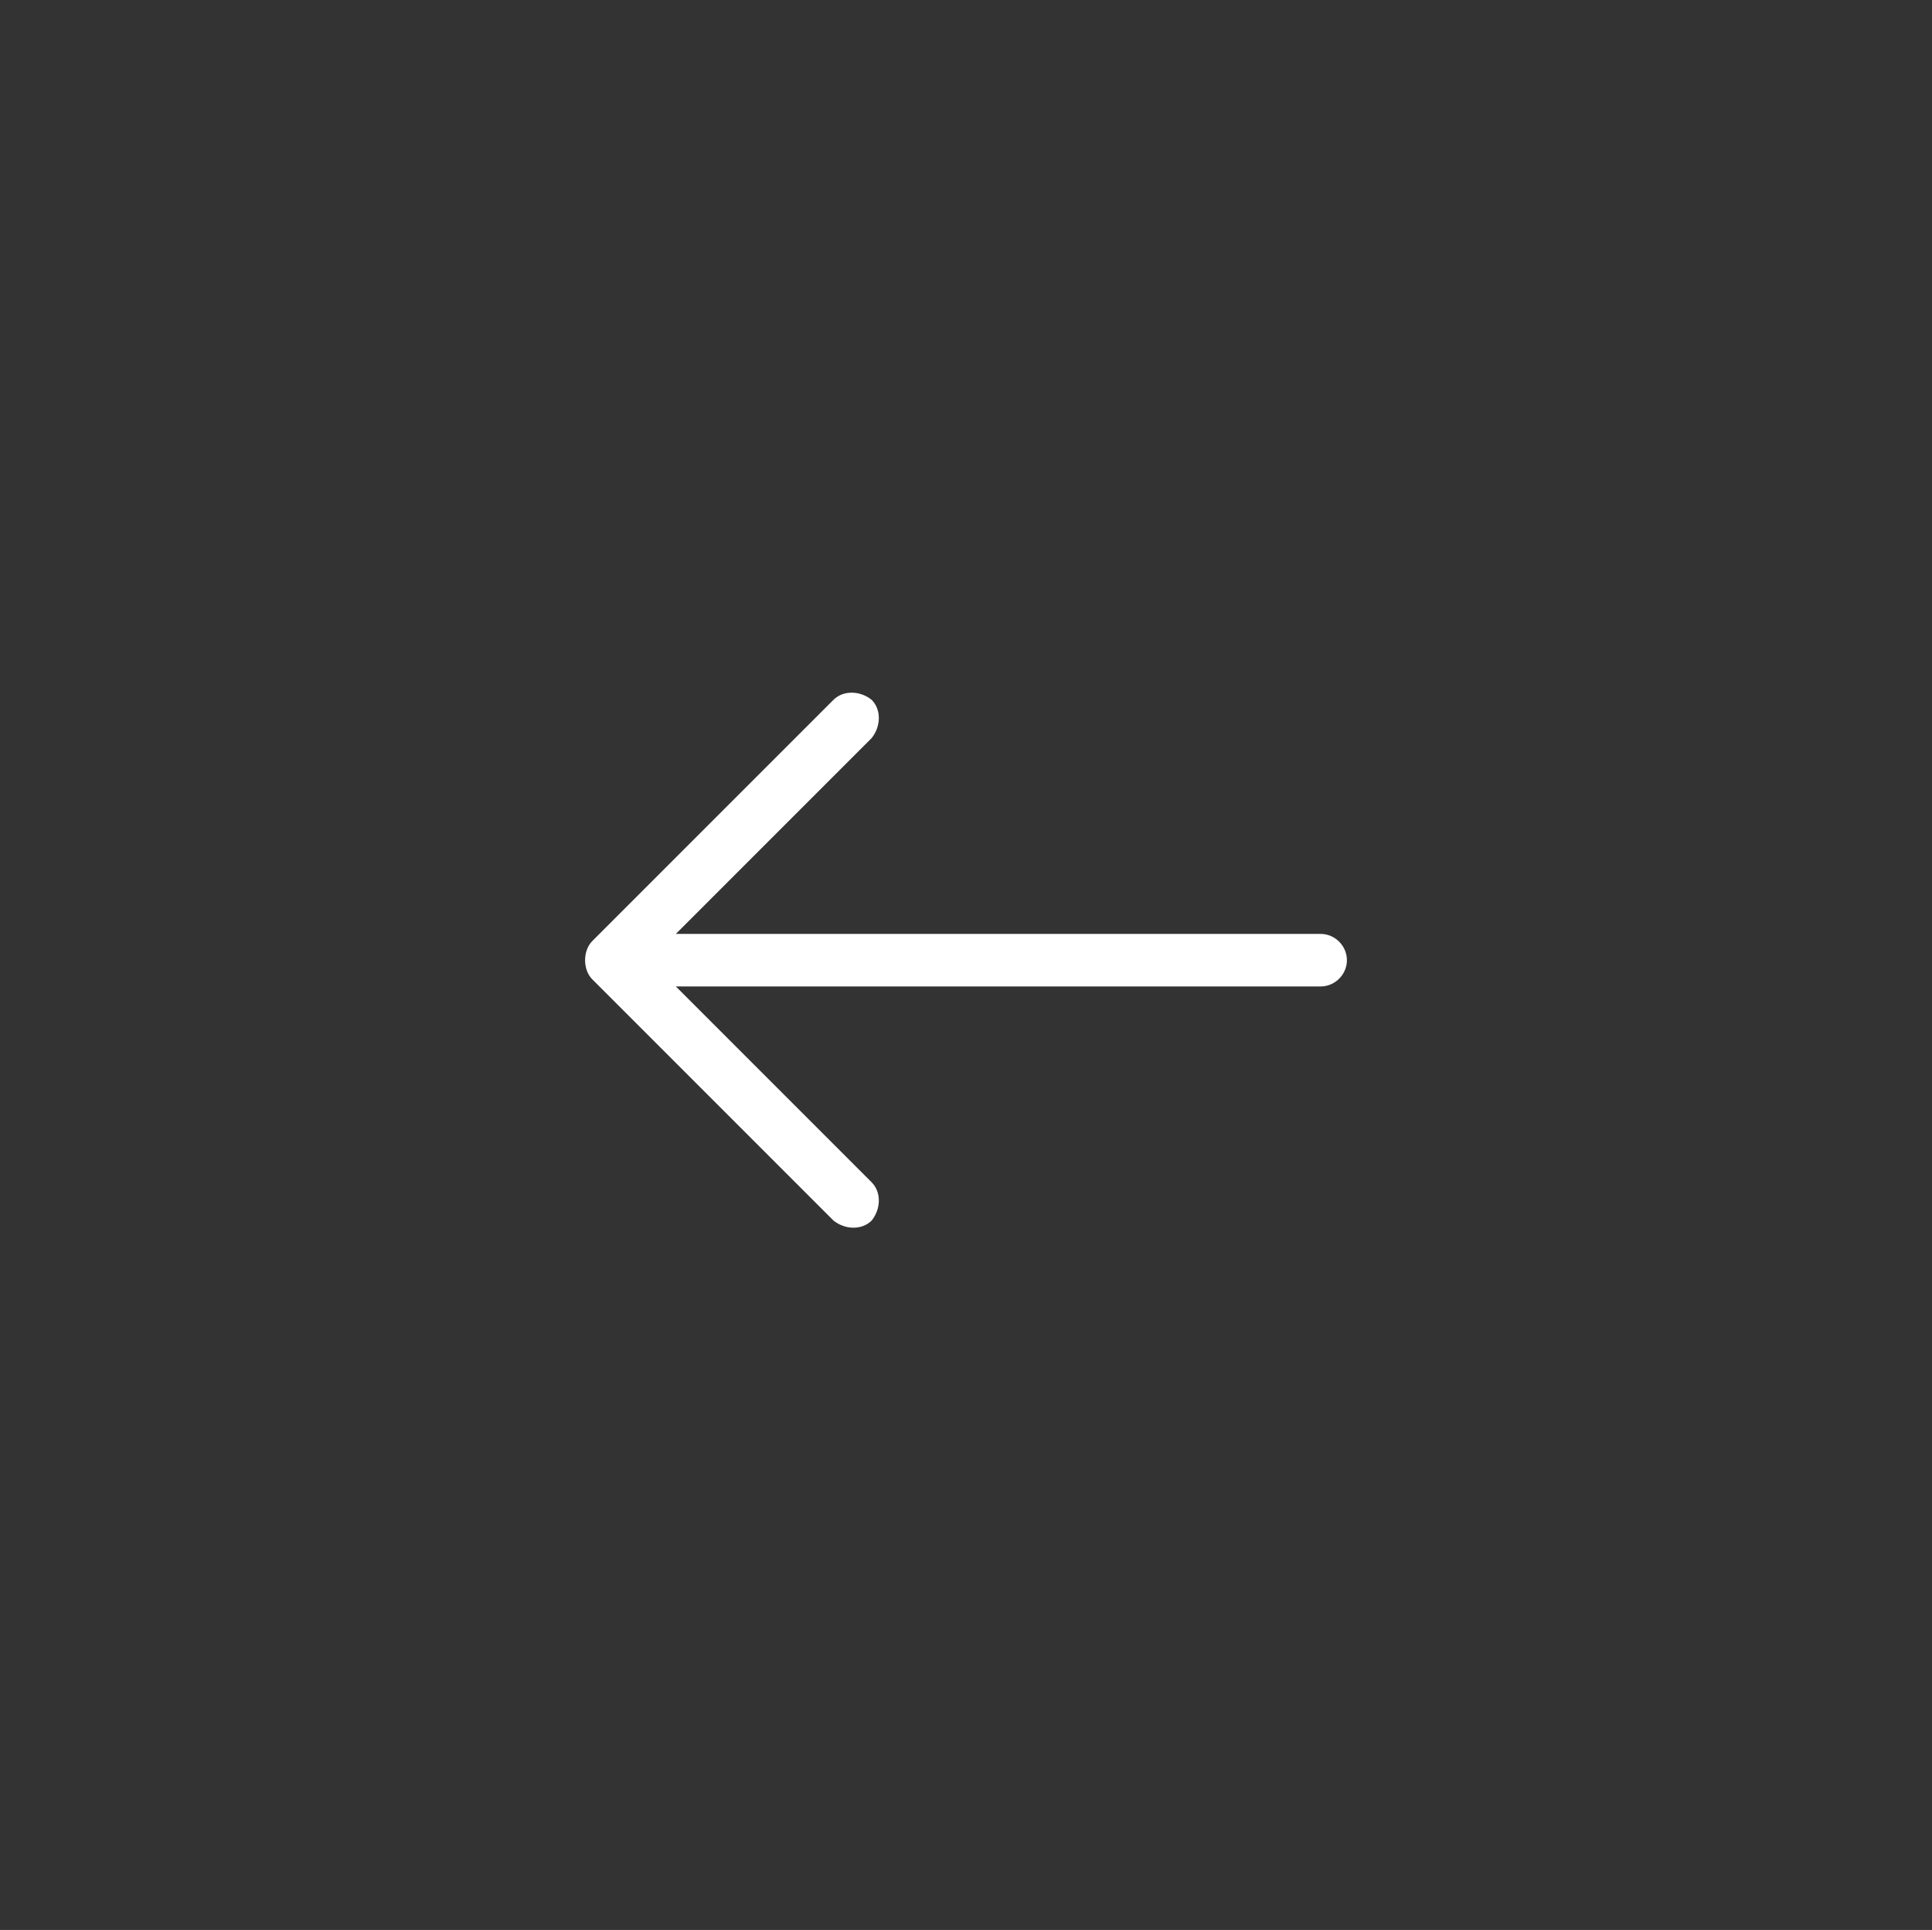 <?xml version="1.0" encoding="UTF-8"?>
<svg id="Calque_1" xmlns="http://www.w3.org/2000/svg" version="1.1" viewBox="0 0 80.9 80.8">
  <rect x="0" y="0" width="80.9" height="80.8" fill="#333333" stroke="none"/>
  <!-- Generator: Adobe Illustrator 29.3.1, SVG Export Plug-In . SVG Version: 2.1.0 Build 151)  -->
  <defs>
    <style>
      .st0 {
        fill: #fff;
      }
    </style>
  </defs>
  <path class="st0" d="M34.9,51.1c.5.4,1.2.4,1.6,0,.4-.5.4-1.2,0-1.6l-8.2-8.2h27c.6,0,1.1-.5,1.1-1.1s-.5-1.1-1.1-1.1h-27l8.2-8.2c.4-.5.4-1.2,0-1.6-.5-.4-1.2-.4-1.6,0l-10.1,10.1c-.4.4-.4,1.2,0,1.6,0,0,10.1,10.1,10.1,10.1Z"/>
</svg>